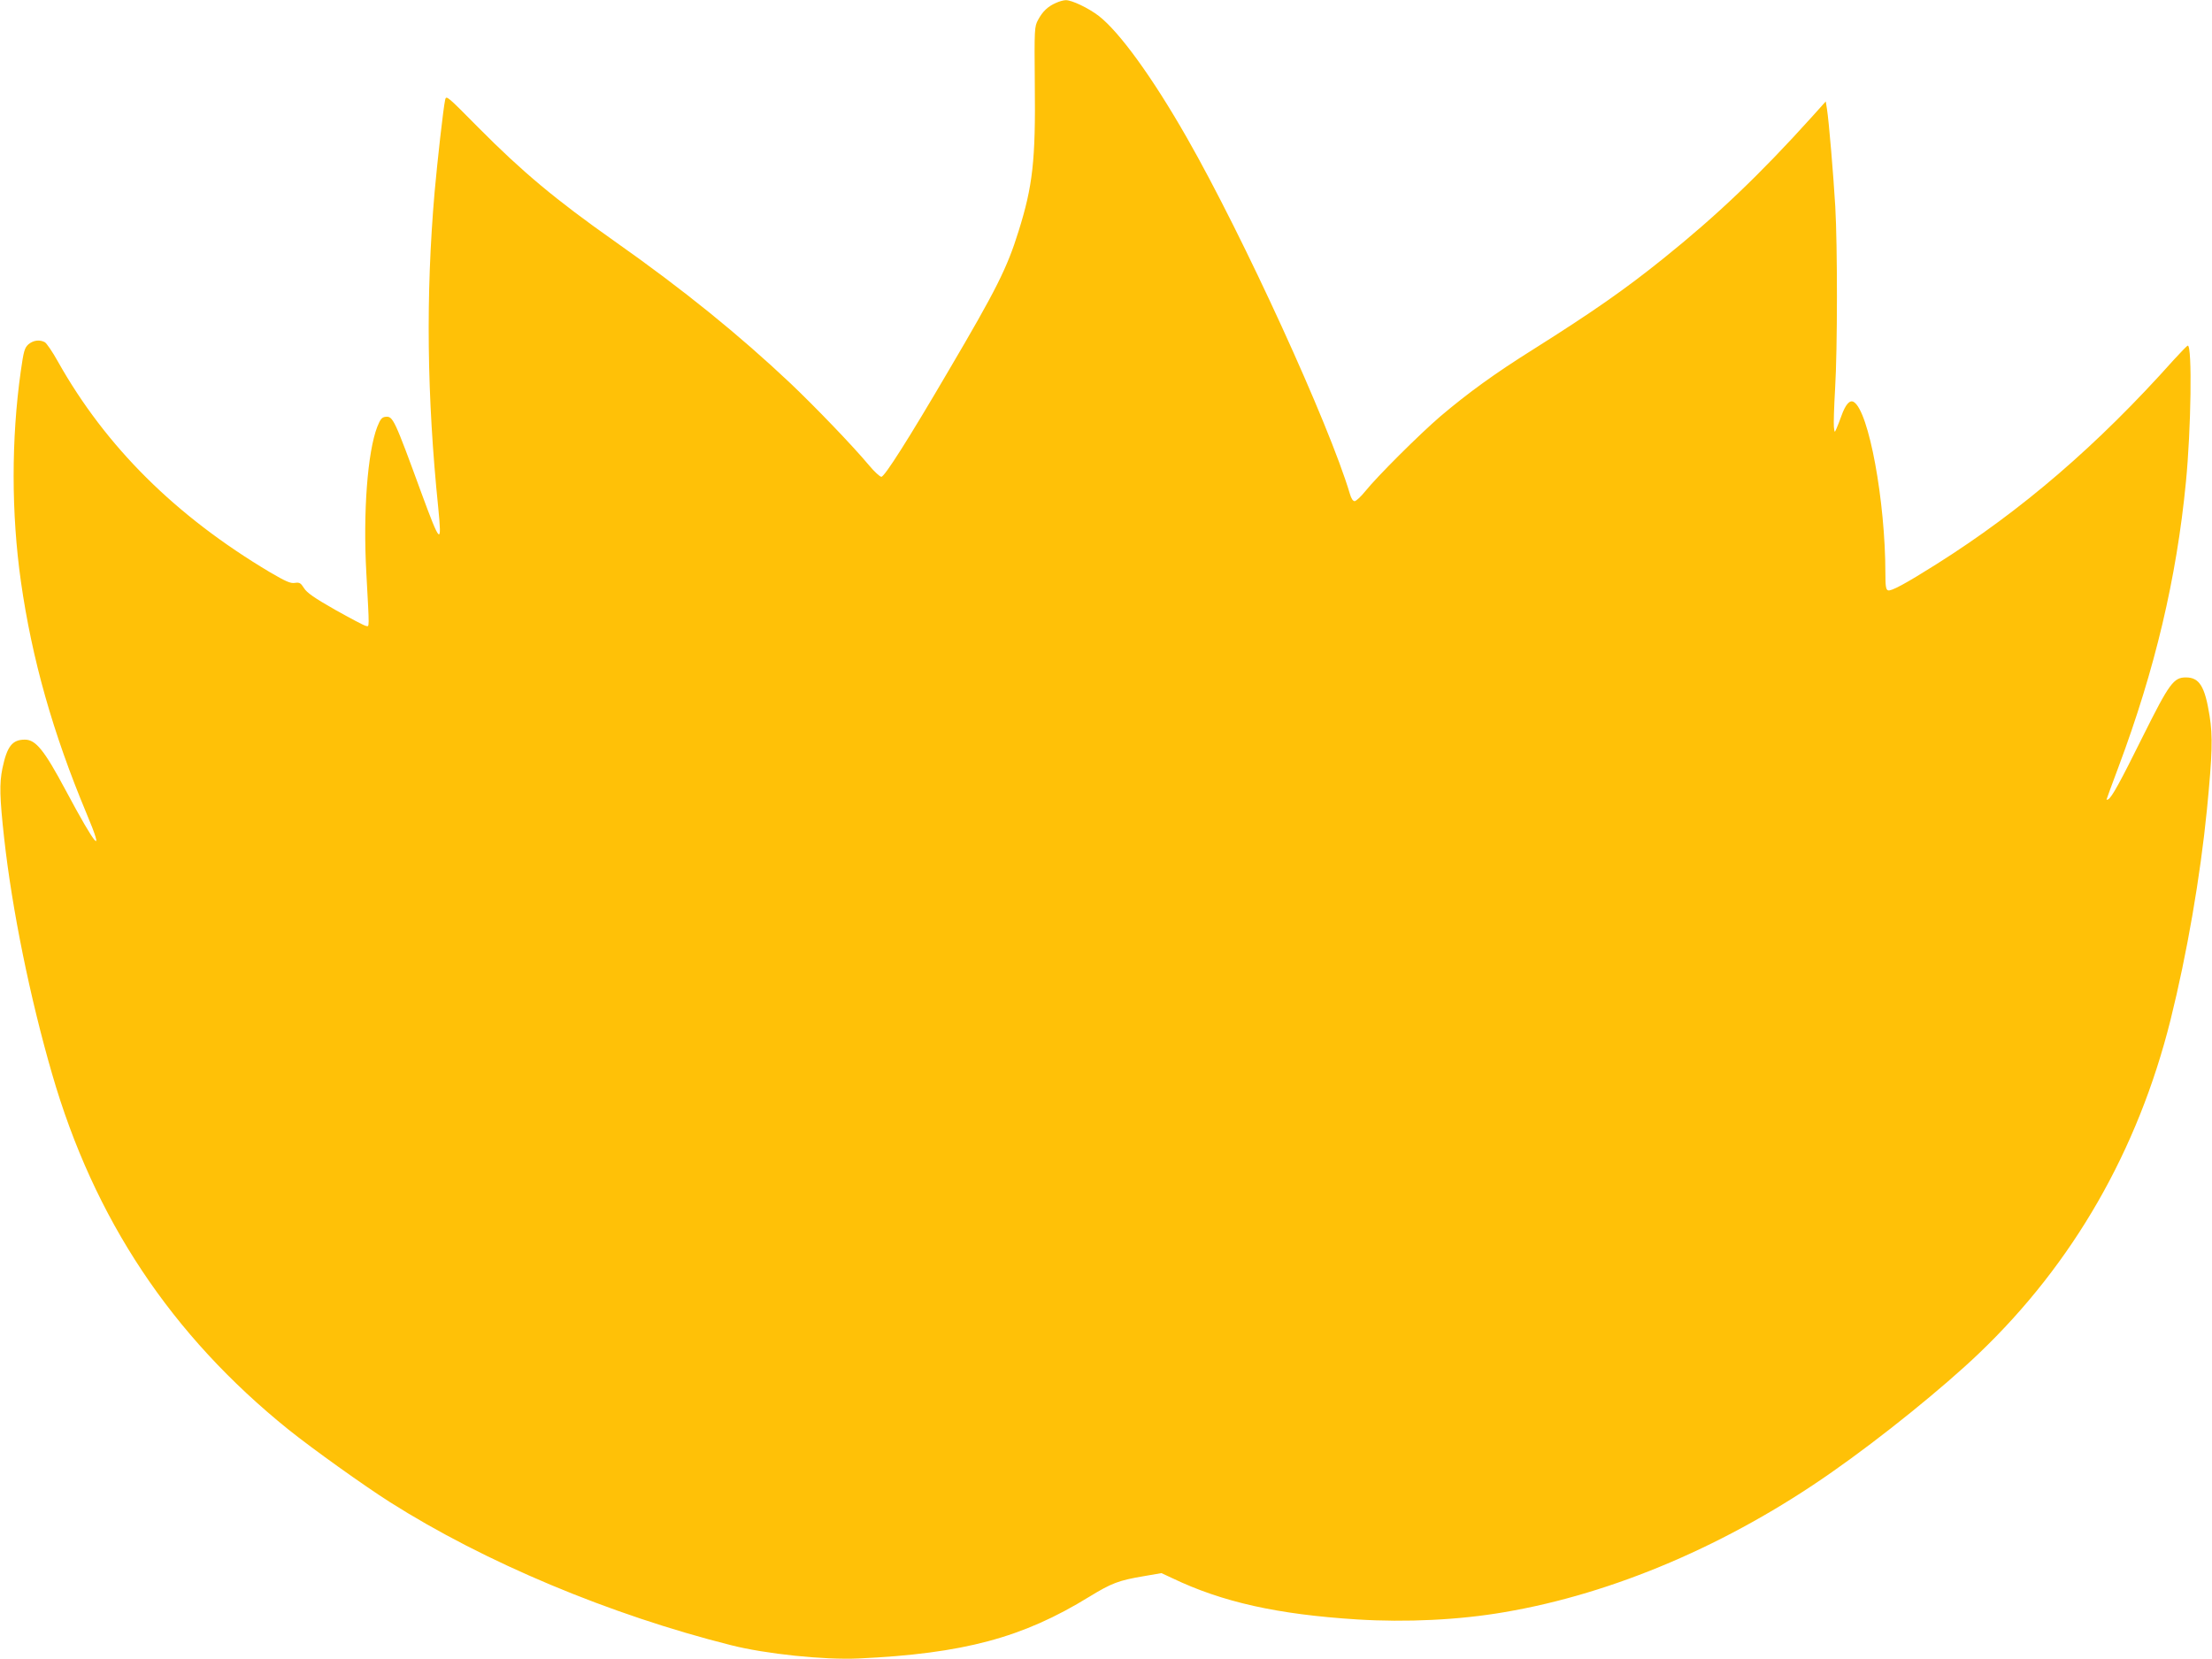 <?xml version="1.0" standalone="no"?>
<!DOCTYPE svg PUBLIC "-//W3C//DTD SVG 20010904//EN"
 "http://www.w3.org/TR/2001/REC-SVG-20010904/DTD/svg10.dtd">
<svg version="1.0" xmlns="http://www.w3.org/2000/svg"
 width="1280pt" height="960pt" viewBox="0 0 1280 960"
 preserveAspectRatio="xMidYMid meet">
<g transform="translate(0,960) scale(0.1,-0.1)"
fill="#ffc107" stroke="none">
<path d="M6110 9583 c-46 -20 -77 -49 -103 -98 -21 -39 -22 -48 -19 -375 5
-438 -12 -587 -94 -848 -66 -213 -130 -340 -405 -807 -230 -393 -371 -615
-389 -614 -8 0 -40 29 -70 65 -97 116 -312 339 -455 475 -298 281 -618 541
-1020 824 -339 239 -531 399 -787 657 -179 181 -186 188 -192 161 -11 -50 -45
-355 -61 -533 -52 -601 -45 -1183 21 -1829 22 -221 12 -211 -97 85 -157 429
-165 447 -208 442 -21 -2 -30 -13 -48 -58 -56 -145 -83 -494 -63 -849 18 -331
18 -306 -2 -303 -10 1 -90 44 -178 93 -123 70 -164 99 -181 126 -19 30 -26 34
-53 30 -25 -4 -52 8 -146 63 -545 325 -948 725 -1225 1218 -31 56 -66 107 -76
112 -30 16 -66 11 -94 -12 -23 -21 -28 -38 -45 -158 -55 -390 -55 -821 1
-1215 64 -449 184 -874 380 -1343 107 -254 58 -200 -122 137 -123 230 -172
291 -235 291 -73 0 -103 -38 -130 -166 -18 -88 -16 -168 10 -404 46 -415 150
-925 277 -1363 243 -841 690 -1513 1369 -2060 140 -112 435 -323 586 -419 550
-349 1274 -652 1974 -828 200 -51 540 -86 737 -77 608 28 951 120 1336 357
129 79 171 95 314 119 l104 18 62 -29 c290 -139 610 -210 1069 -239 284 -18
593 -3 853 42 632 107 1299 392 1895 810 288 201 645 490 852 688 544 520 919
1173 1108 1929 95 382 172 827 211 1220 31 319 34 421 15 540 -27 170 -59 222
-137 222 -71 0 -96 -34 -248 -339 -134 -270 -180 -353 -201 -366 -5 -3 -10 -4
-10 -1 0 2 31 87 69 188 211 564 336 1092 390 1648 30 304 37 790 11 790 -4 0
-40 -37 -81 -82 -440 -493 -879 -871 -1374 -1183 -179 -113 -263 -158 -280
-151 -12 4 -15 26 -15 98 0 418 -96 940 -183 992 -23 14 -48 -14 -72 -82 -9
-26 -22 -58 -28 -72 -11 -25 -11 -25 -15 10 -2 18 1 118 7 220 14 232 14 829
1 1055 -11 187 -37 495 -48 564 l-7 44 -80 -89 c-301 -334 -551 -572 -860
-820 -221 -178 -409 -309 -750 -524 -225 -141 -378 -252 -541 -390 -121 -104
-364 -346 -434 -433 -25 -31 -52 -56 -61 -57 -10 0 -20 15 -28 43 -119 401
-615 1486 -943 2060 -199 349 -390 612 -510 705 -60 46 -157 92 -191 91 -12 0
-38 -7 -57 -16z"/>
</g>
</svg>
